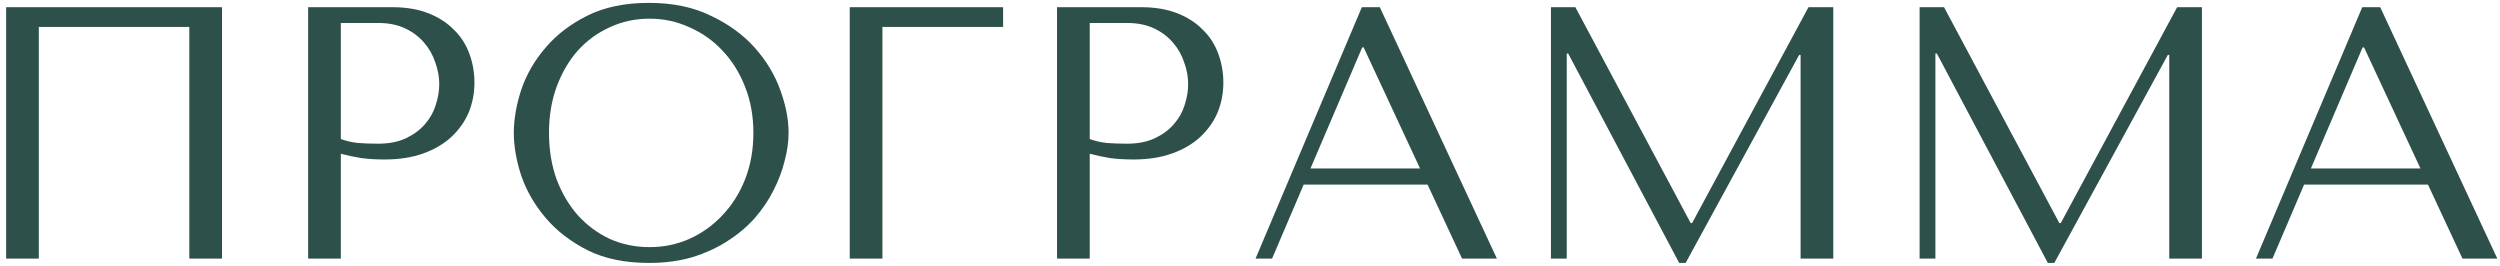 <?xml version="1.0" encoding="UTF-8"?> <svg xmlns="http://www.w3.org/2000/svg" width="348" height="37" viewBox="0 0 348 37" fill="none"> <path d="M30.902 1H0.852V36H5.402V3.75H26.352V36H30.902V1ZM47.443 21.4C48.309 21.633 49.243 21.833 50.243 22C51.243 22.133 52.343 22.2 53.543 22.2C55.576 22.2 57.376 21.917 58.943 21.35C60.509 20.783 61.809 20.017 62.843 19.05C63.909 18.05 64.709 16.917 65.243 15.65C65.776 14.35 66.043 12.967 66.043 11.5C66.043 10.1 65.809 8.767 65.343 7.5C64.876 6.2 64.159 5.083 63.193 4.15C62.259 3.183 61.076 2.417 59.643 1.85C58.209 1.283 56.526 1 54.593 1H42.893V36H47.443V21.4ZM47.443 3.2H52.693C54.093 3.2 55.326 3.45 56.393 3.95C57.459 4.45 58.343 5.117 59.043 5.95C59.743 6.75 60.259 7.667 60.593 8.7C60.959 9.7 61.143 10.7 61.143 11.7C61.143 12.667 60.976 13.65 60.643 14.65C60.343 15.617 59.843 16.5 59.143 17.3C58.443 18.1 57.559 18.75 56.493 19.25C55.426 19.75 54.143 20 52.643 20C51.609 20 50.659 19.967 49.793 19.9C48.926 19.8 48.143 19.617 47.443 19.35V3.2ZM71.522 18.5C71.522 20.367 71.871 22.367 72.572 24.5C73.305 26.6 74.438 28.55 75.972 30.35C77.505 32.15 79.455 33.65 81.822 34.85C84.188 36.017 87.022 36.6 90.322 36.6C92.555 36.6 94.572 36.333 96.371 35.8C98.205 35.233 99.838 34.483 101.271 33.55C102.738 32.617 104.005 31.55 105.071 30.35C106.138 29.117 107.005 27.833 107.671 26.5C108.371 25.133 108.888 23.767 109.221 22.4C109.588 21.033 109.771 19.733 109.771 18.5C109.771 16.633 109.388 14.65 108.621 12.55C107.855 10.417 106.671 8.45 105.071 6.65C103.471 4.85 101.438 3.367 98.972 2.2C96.538 1 93.655 0.4 90.322 0.4C87.022 0.4 84.188 0.983 81.822 2.15C79.455 3.317 77.505 4.8 75.972 6.6C74.438 8.367 73.305 10.317 72.572 12.45C71.871 14.583 71.522 16.6 71.522 18.5ZM76.421 18.5C76.421 16.167 76.772 14.033 77.472 12.1C78.205 10.133 79.188 8.45 80.421 7.05C81.688 5.65 83.171 4.567 84.871 3.8C86.572 3 88.421 2.6 90.421 2.6C92.388 2.6 94.238 3 95.972 3.8C97.738 4.567 99.272 5.65 100.571 7.05C101.905 8.45 102.955 10.133 103.721 12.1C104.488 14.033 104.871 16.167 104.871 18.5C104.871 20.833 104.488 22.983 103.721 24.95C102.955 26.883 101.905 28.55 100.571 29.95C99.272 31.35 97.738 32.45 95.972 33.25C94.238 34.017 92.388 34.4 90.421 34.4C88.421 34.4 86.572 34.017 84.871 33.25C83.171 32.45 81.688 31.35 80.421 29.95C79.188 28.55 78.205 26.883 77.472 24.95C76.772 22.983 76.421 20.833 76.421 18.5ZM118.283 1V36H122.833V3.75H139.633V1H118.283ZM151.691 21.4C152.557 21.633 153.491 21.833 154.491 22C155.491 22.133 156.591 22.2 157.791 22.2C159.824 22.2 161.624 21.917 163.191 21.35C164.757 20.783 166.057 20.017 167.091 19.05C168.157 18.05 168.957 16.917 169.491 15.65C170.024 14.35 170.291 12.967 170.291 11.5C170.291 10.1 170.057 8.767 169.591 7.5C169.124 6.2 168.407 5.083 167.441 4.15C166.507 3.183 165.324 2.417 163.891 1.85C162.457 1.283 160.774 1 158.841 1H147.141V36H151.691V21.4ZM151.691 3.2H156.941C158.341 3.2 159.574 3.45 160.641 3.95C161.707 4.45 162.591 5.117 163.291 5.95C163.991 6.75 164.507 7.667 164.841 8.7C165.207 9.7 165.391 10.7 165.391 11.7C165.391 12.667 165.224 13.65 164.891 14.65C164.591 15.617 164.091 16.5 163.391 17.3C162.691 18.1 161.807 18.75 160.741 19.25C159.674 19.75 158.391 20 156.891 20C155.857 20 154.907 19.967 154.041 19.9C153.174 19.8 152.391 19.617 151.691 19.35V3.2ZM198.72 25.7L203.52 36H208.37L192.07 1H189.57L174.77 36H177.07L181.47 25.7H198.72ZM197.67 23.45H182.42L189.62 6.6H189.82L197.67 23.45ZM219.291 1H215.891V36H218.091V7.45H218.291L233.741 36.6H234.641L250.441 7.65H250.641V36H255.191V1H251.741L235.541 31.05H235.341L219.291 1ZM270.609 1H267.209V36H269.409V7.45H269.609L285.059 36.6H285.959L301.759 7.65H301.959V36H306.509V1H303.059L286.859 31.05H286.659L270.609 1ZM337.977 25.7L342.777 36H347.627L331.327 1H328.827L314.027 36H316.327L320.727 25.7H337.977ZM336.927 23.45H321.677L328.877 6.6H329.077L336.927 23.45Z" fill="#2E504A"></path> </svg> 